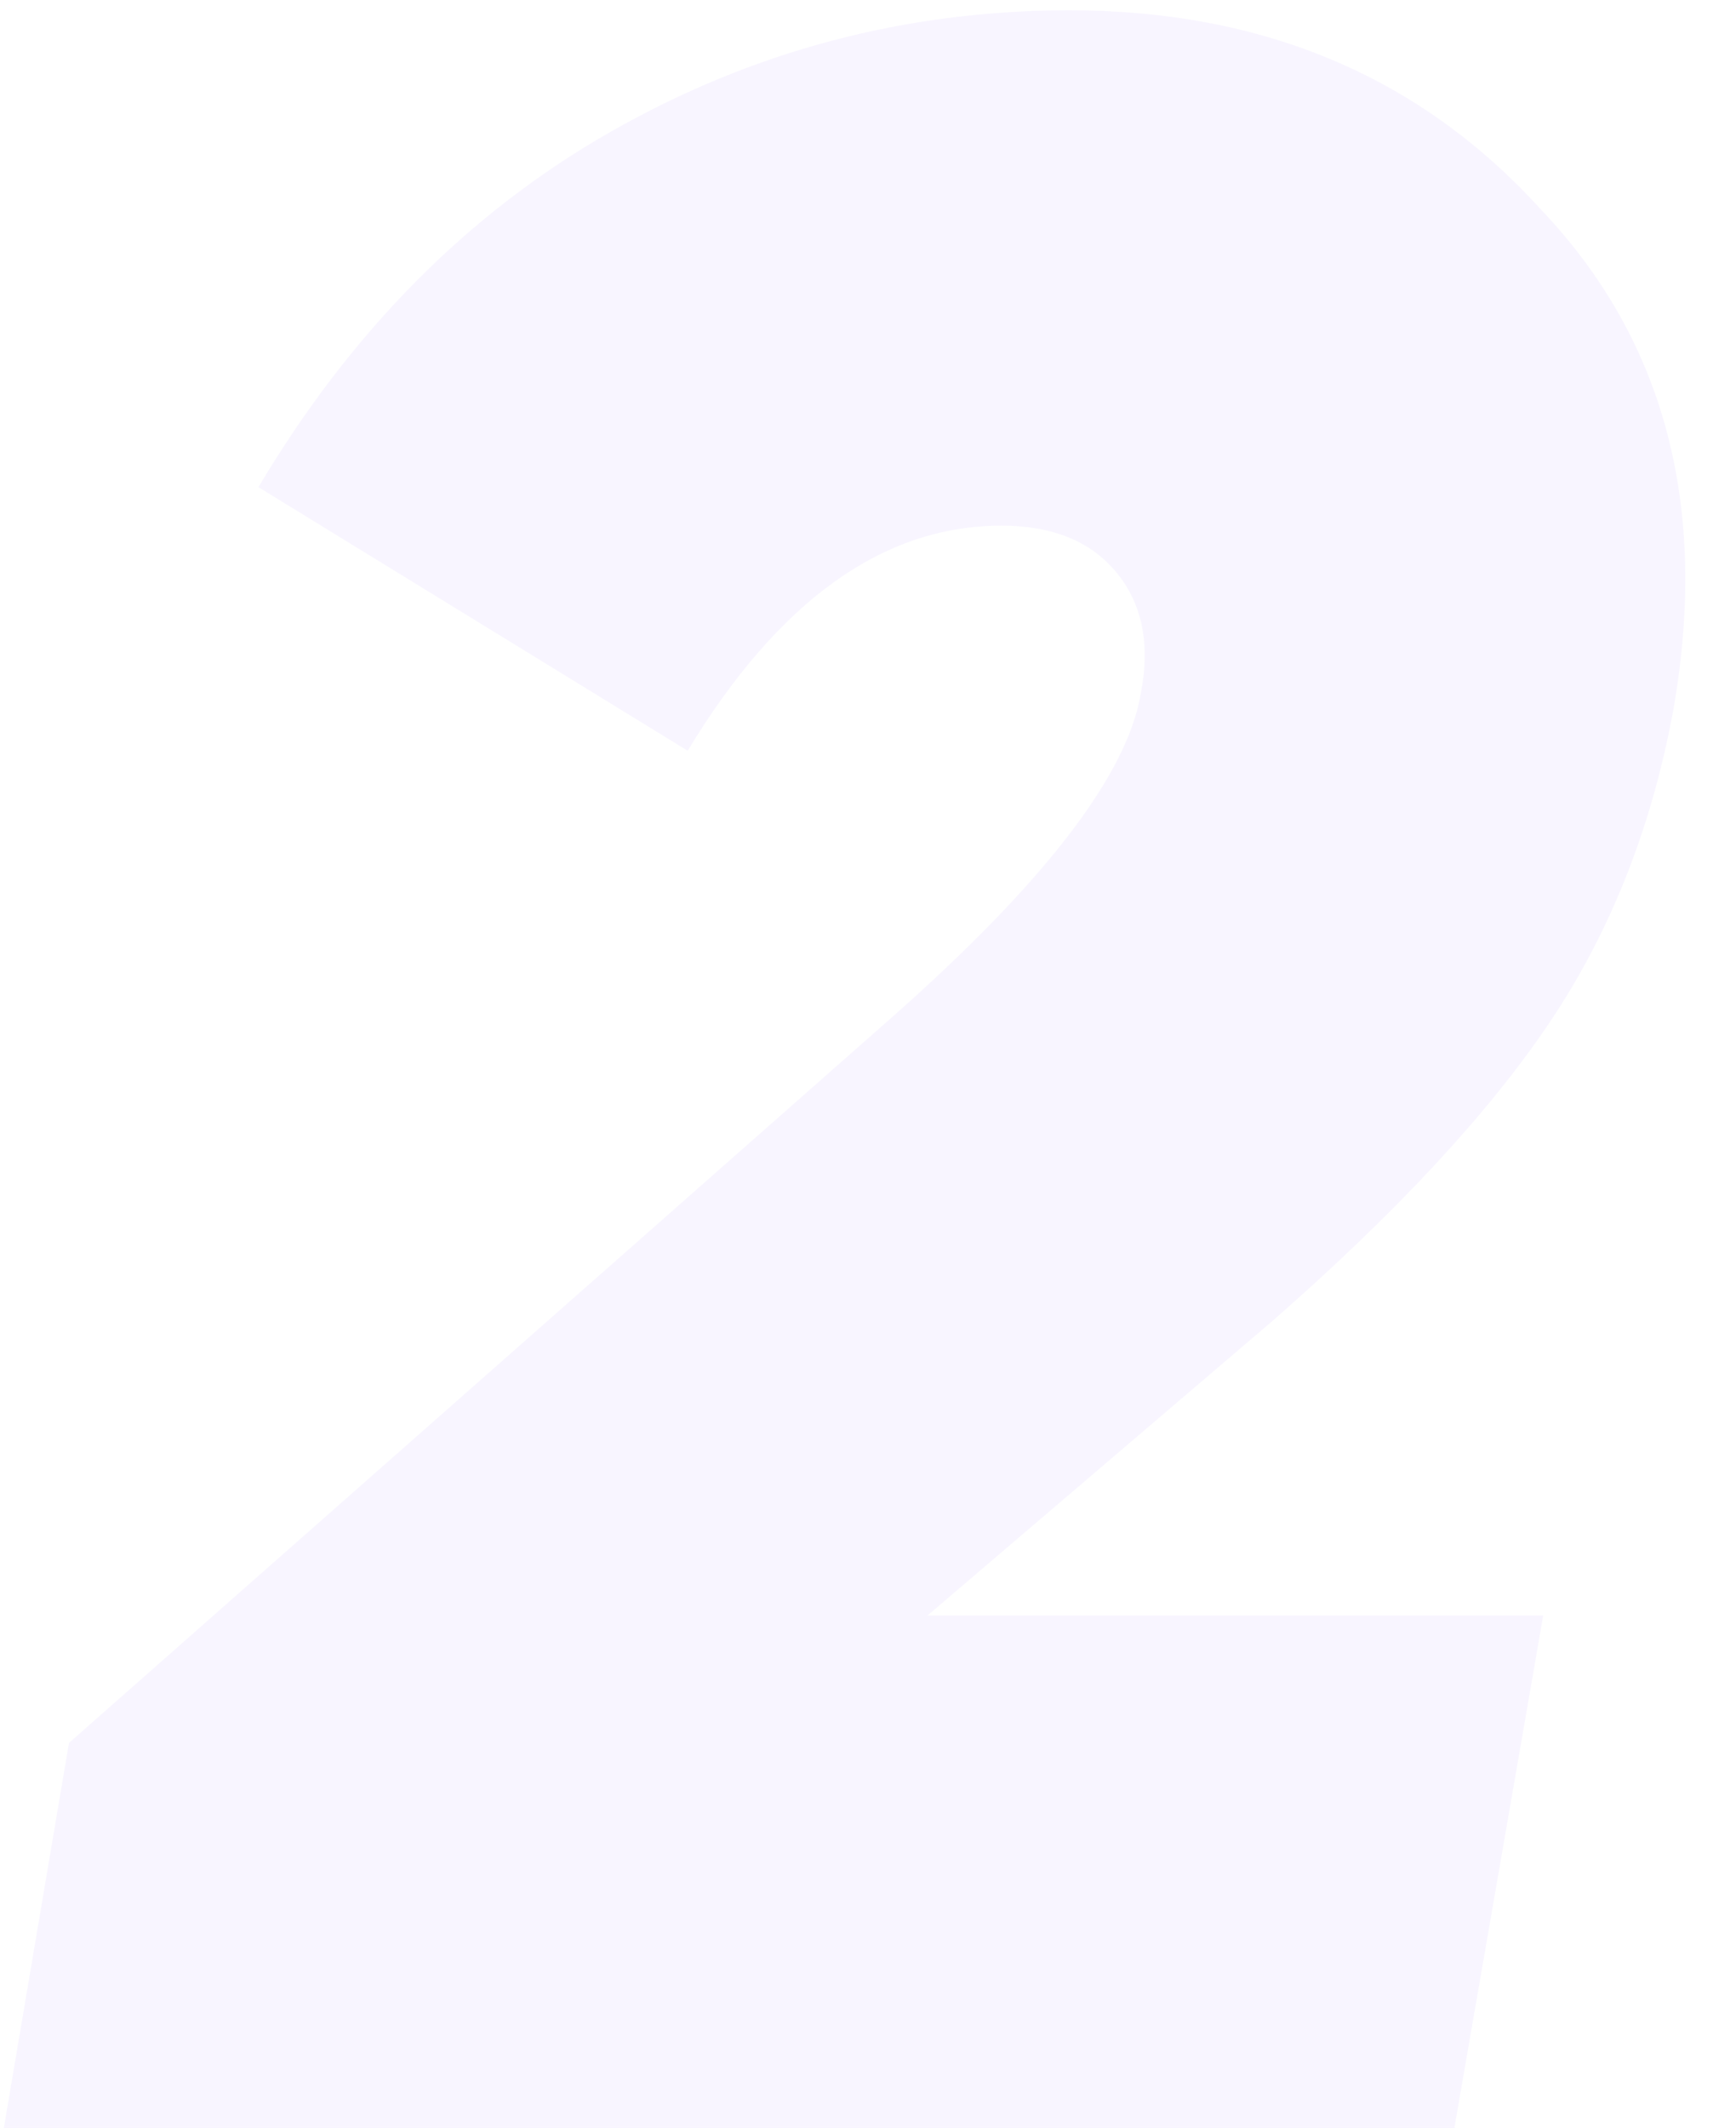 <?xml version="1.0" encoding="UTF-8"?> <svg xmlns="http://www.w3.org/2000/svg" width="151" height="185" viewBox="0 0 151 185" fill="none"><path opacity="0.05" d="M126.504 185H0.335L6 151.527L77.581 88.442C90.799 76.77 98.009 67.414 99.21 60.376C100.069 56.085 99.382 52.566 97.15 49.819C94.919 47.073 91.572 45.7 87.108 45.7C76.809 45.7 67.711 52.223 59.815 65.269L22.479 42.352C30.547 28.791 40.761 18.492 53.12 11.454C65.48 4.416 78.783 0.897 93.031 0.897C109.853 0.897 123.5 6.647 133.971 18.148C144.785 29.478 148.648 43.983 145.558 61.664C143.67 71.963 140.065 81.061 134.743 88.957C129.422 96.854 121.354 105.522 110.54 114.964L80.671 140.455H134.228L126.504 185Z" fill="#7137FF"></path></svg> 